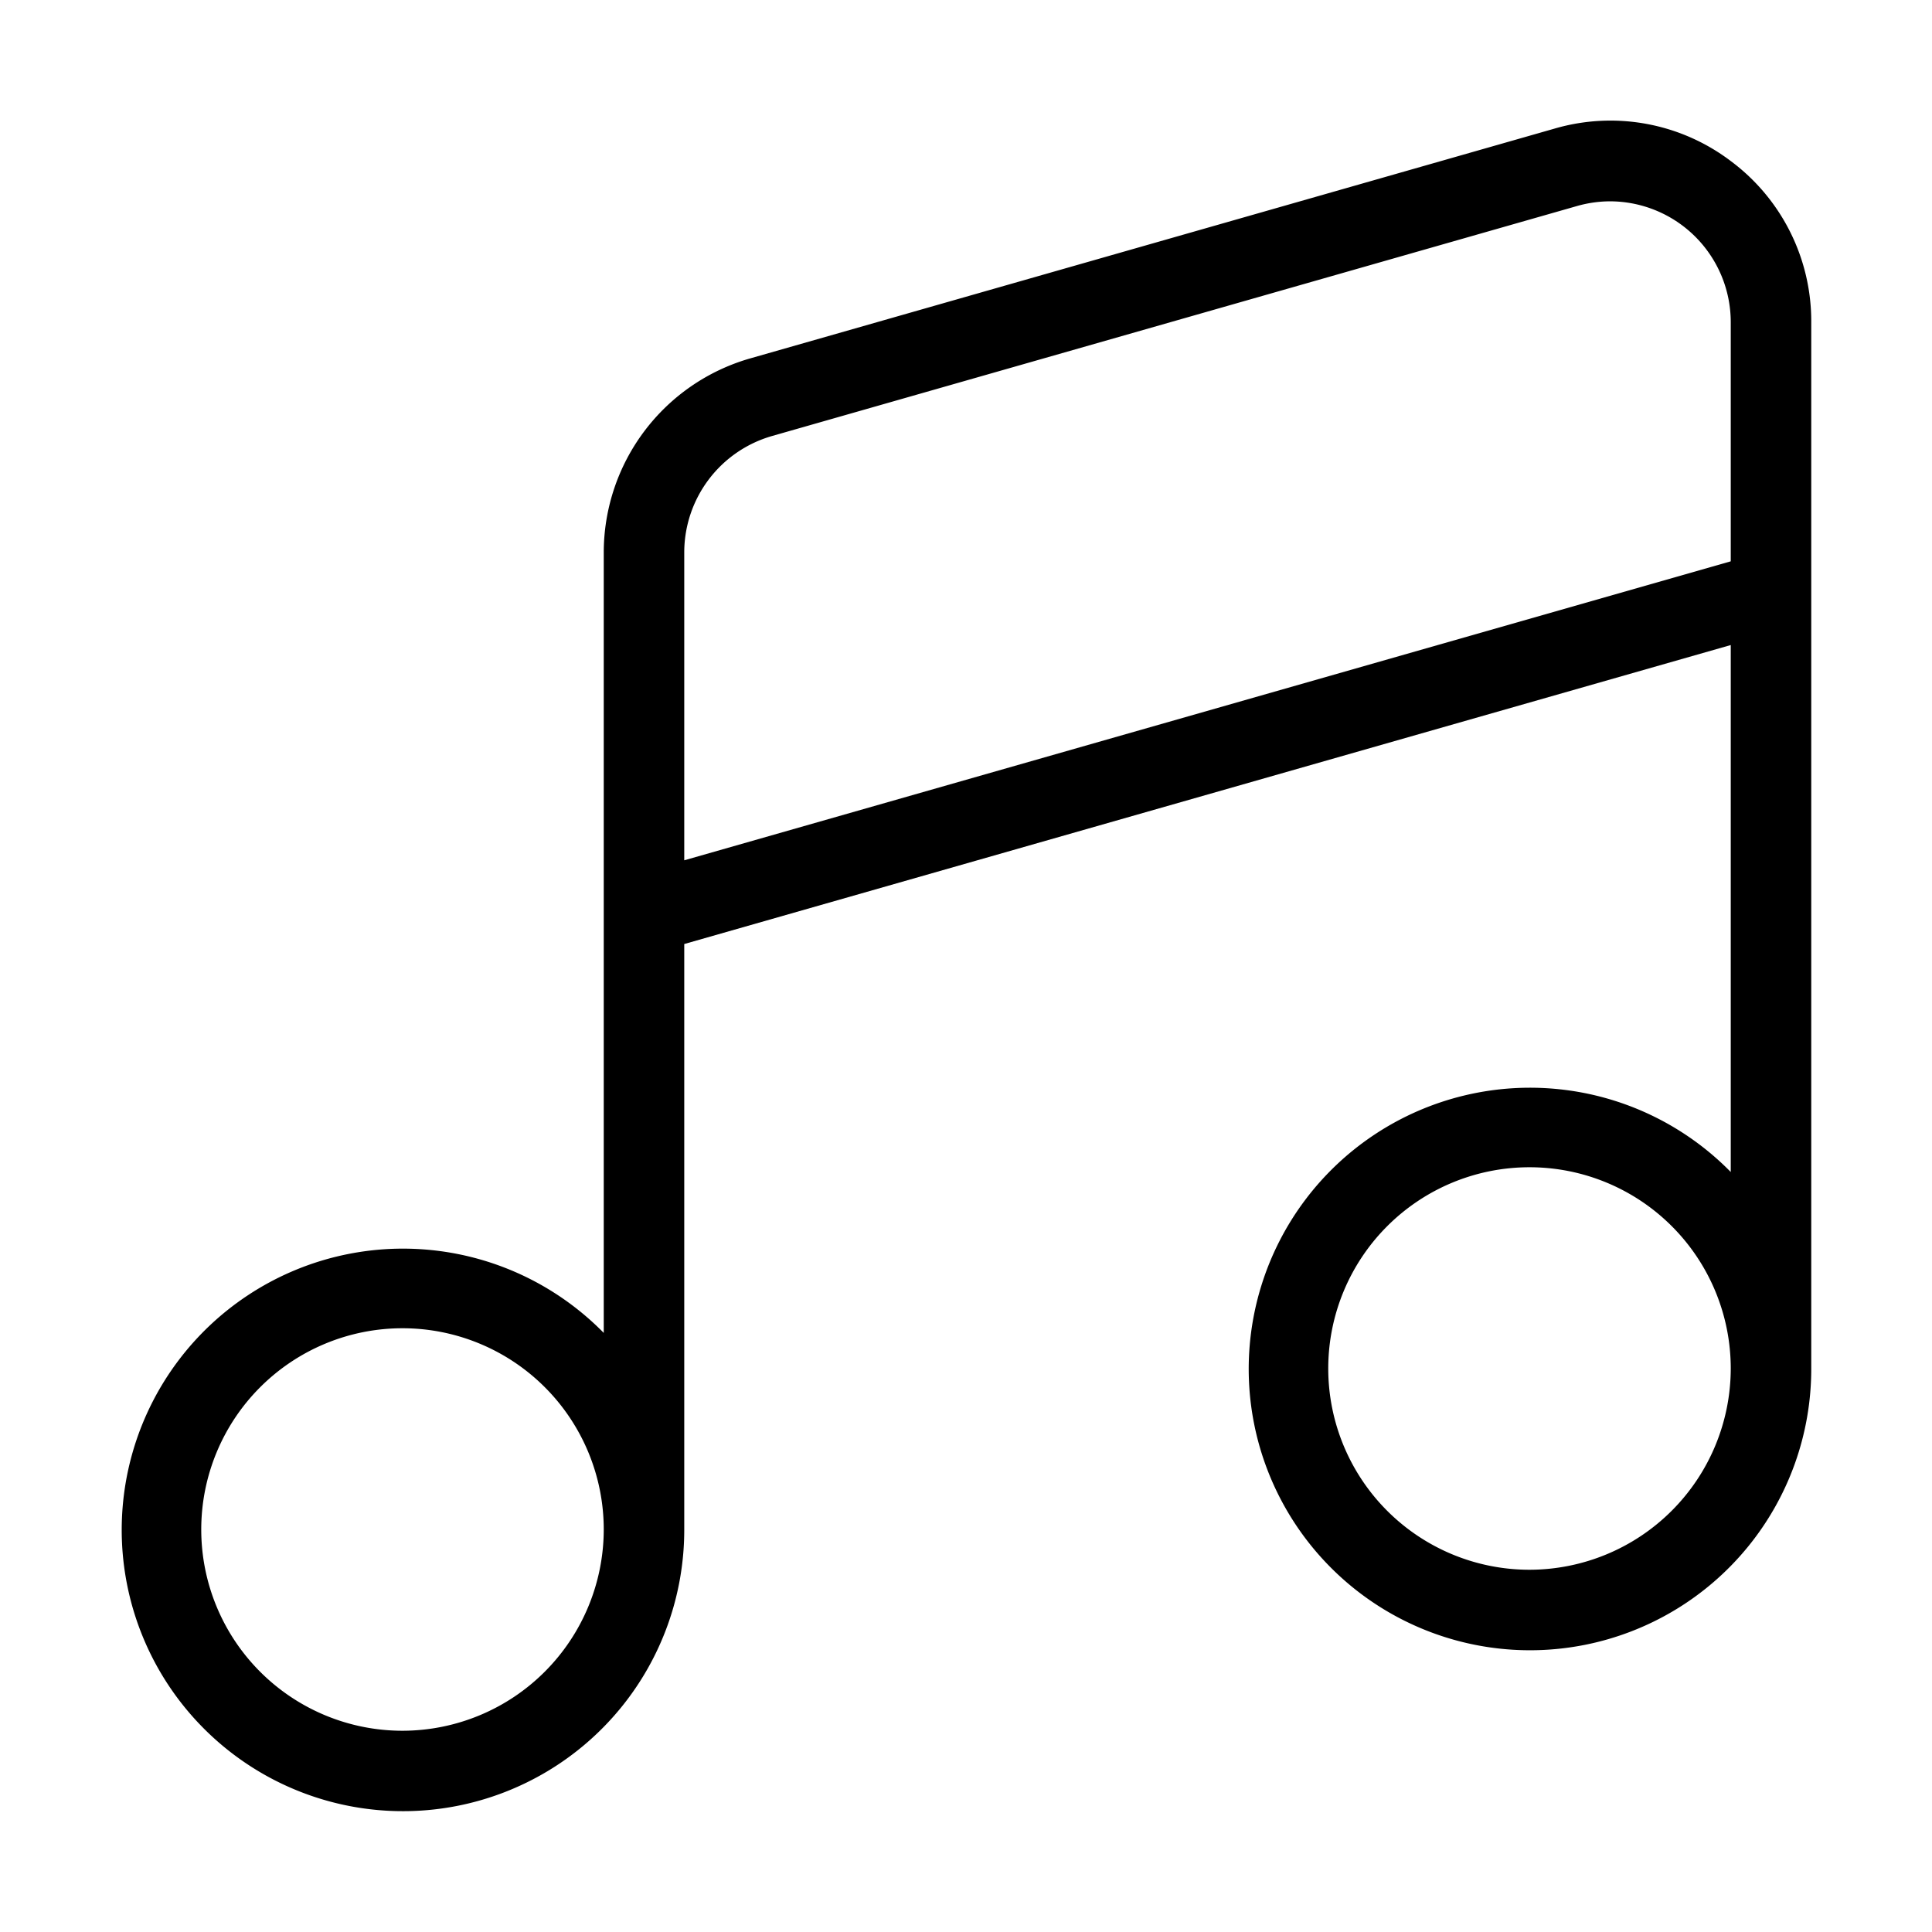 <?xml version="1.0" encoding="UTF-8"?> <svg xmlns="http://www.w3.org/2000/svg" id="Layer_1" data-name="Layer 1" viewBox="0 0 24 24"><path d="M21.506,2.005a2.475,2.475,0,0,0-2.193-.408l-10,2.857A2.51,2.51,0,0,0,7.5,6.858v9.7A3.494,3.494,0,1,0,8.5,19V11.727l13-3.714v6.546A3.494,3.494,0,1,0,22.5,17V4.001A2.479,2.479,0,0,0,21.506,2.005ZM5,21.5A2.5,2.5,0,1,1,7.5,19,2.503,2.503,0,0,1,5,21.5Zm14-2A2.5,2.5,0,1,1,21.5,17,2.503,2.503,0,0,1,19,19.5ZM21.5,6.973l-13,3.714V6.858A1.506,1.506,0,0,1,9.588,5.417l10-2.857a1.505,1.505,0,0,1,.416-.059A1.502,1.502,0,0,1,21.5,4.001Z"></path></svg> 
